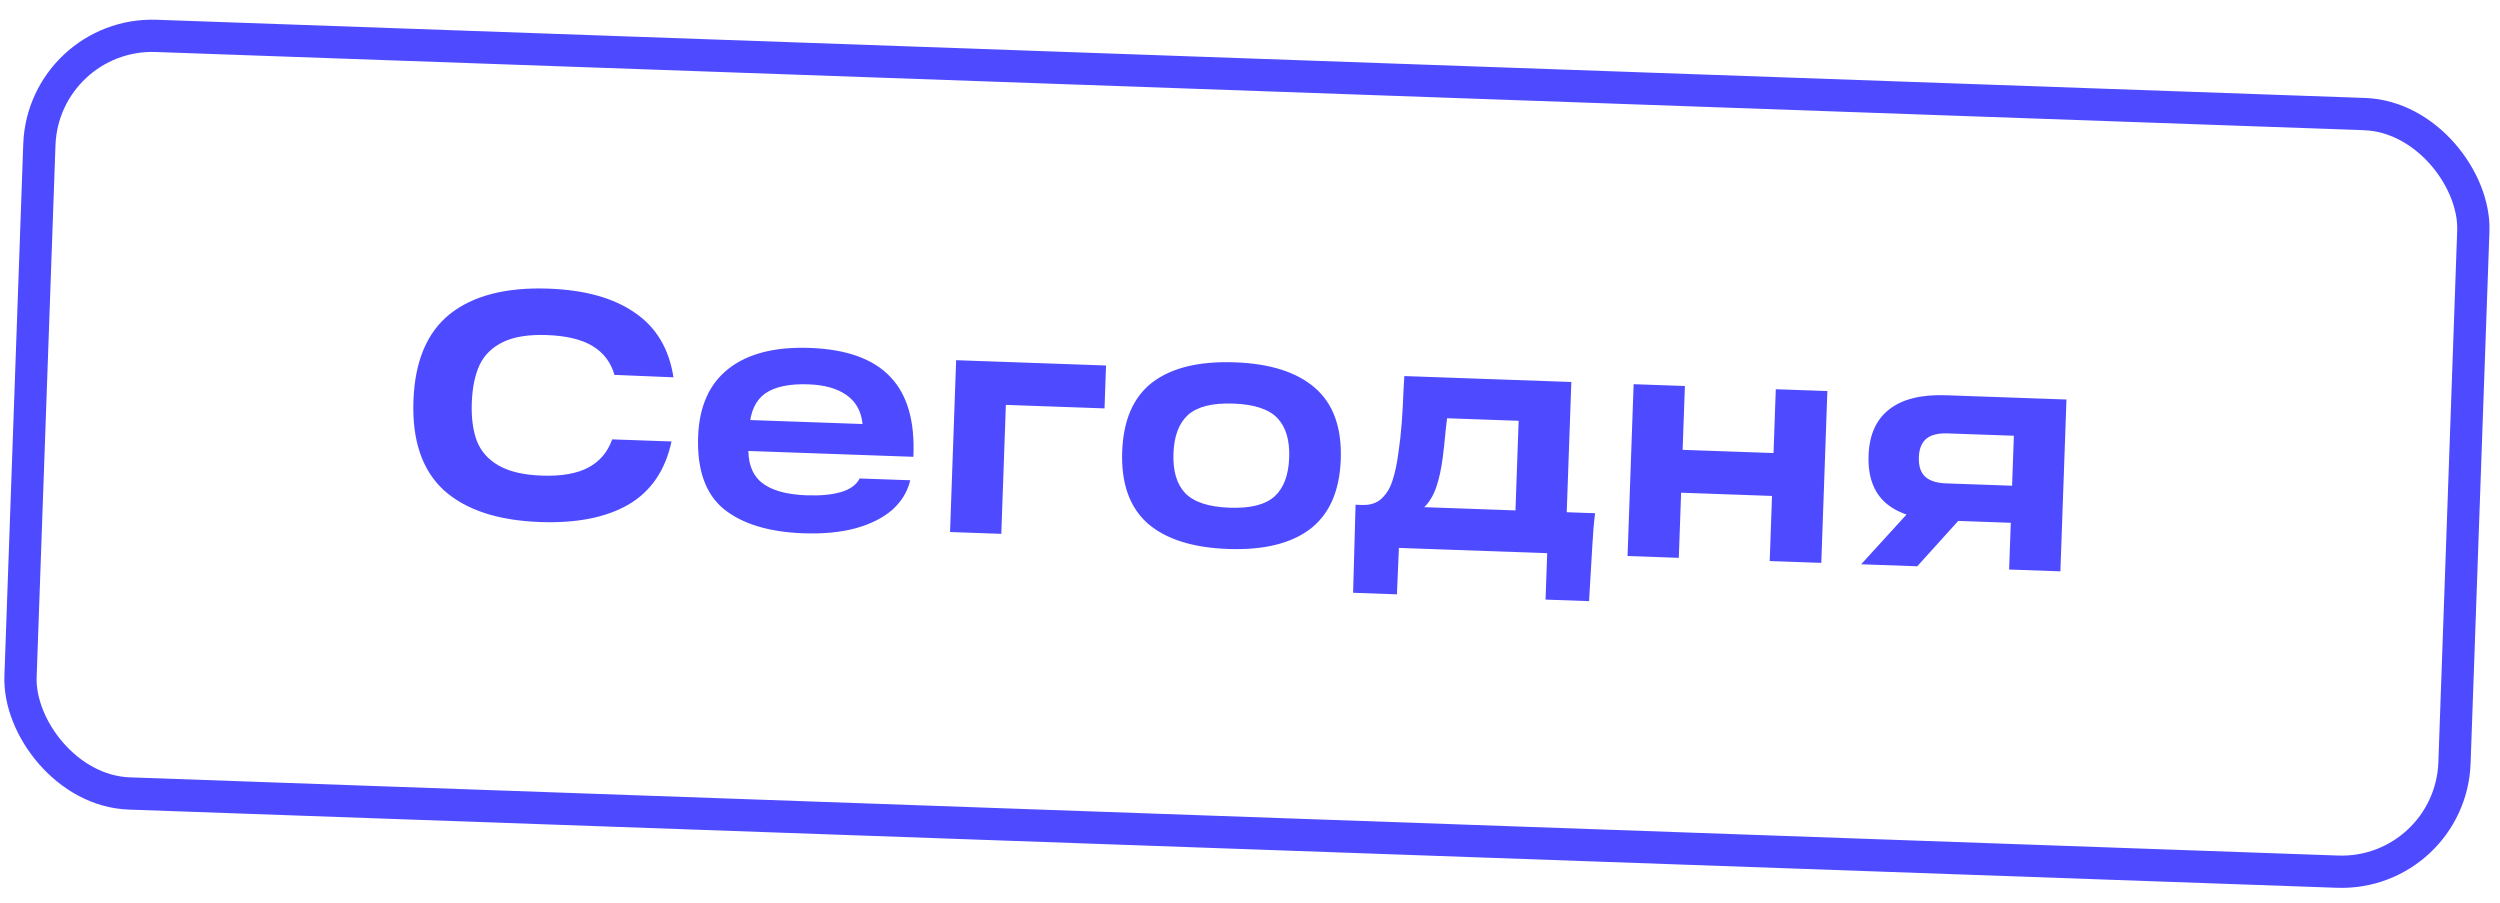 <?xml version="1.0" encoding="UTF-8"?> <svg xmlns="http://www.w3.org/2000/svg" width="155" height="56" viewBox="0 0 155 56" fill="none"><rect x="2.688" y="1.977" width="151" height="47" rx="7" transform="rotate(2.028 2.688 1.977)" stroke="#4E4AFF" stroke-width="2"></rect><path d="M33.492 32.366C30.867 32.273 28.876 31.615 27.518 30.393C26.174 29.158 25.546 27.308 25.633 24.843C25.72 22.391 26.477 20.597 27.905 19.46C29.346 18.324 31.379 17.802 34.004 17.895C36.256 17.975 38.04 18.471 39.355 19.385C40.684 20.286 41.484 21.622 41.755 23.393L38.098 23.243C37.872 22.461 37.419 21.865 36.74 21.454C36.061 21.043 35.115 20.816 33.903 20.773C32.783 20.734 31.884 20.875 31.206 21.198C30.527 21.521 30.037 21.997 29.734 22.627C29.445 23.257 29.284 24.038 29.251 24.971C29.218 25.904 29.323 26.695 29.567 27.344C29.824 27.993 30.28 28.503 30.934 28.873C31.588 29.243 32.475 29.448 33.594 29.488C34.806 29.531 35.766 29.364 36.473 28.989C37.18 28.614 37.675 28.031 37.956 27.241L41.634 27.371C41.25 29.159 40.364 30.461 38.974 31.279C37.584 32.084 35.757 32.446 33.492 32.366ZM49.816 33.064C47.684 32.989 46.041 32.49 44.886 31.569C43.745 30.634 43.211 29.134 43.284 27.069C43.35 25.204 43.973 23.805 45.154 22.873C46.348 21.928 48.031 21.494 50.203 21.571C52.468 21.651 54.128 22.243 55.183 23.348C56.252 24.453 56.733 26.111 56.628 28.322L45.375 27.924L45.443 26.005L53.478 26.289C53.399 25.5 53.067 24.901 52.481 24.493C51.908 24.086 51.122 23.865 50.123 23.829C48.937 23.787 48.043 23.976 47.441 24.395C46.853 24.814 46.528 25.51 46.467 26.481L46.447 27.041C46.431 27.134 46.42 27.227 46.417 27.32C46.414 27.4 46.411 27.493 46.407 27.6C46.344 28.625 46.604 29.388 47.187 29.889C47.783 30.39 48.727 30.664 50.02 30.71C50.872 30.74 51.582 30.672 52.148 30.505C52.714 30.338 53.098 30.058 53.298 29.665L56.437 29.776C56.264 30.491 55.889 31.105 55.311 31.618C54.733 32.117 53.972 32.498 53.029 32.758C52.1 33.005 51.029 33.107 49.816 33.064ZM59.28 22.332L68.574 22.661L68.48 25.32L60.745 25.046L62.421 23.484L62.081 33.098L58.903 32.986L59.28 22.332ZM76.147 34.036C73.935 33.958 72.266 33.425 71.14 32.438C70.028 31.438 69.507 29.959 69.576 28C69.646 26.041 70.27 24.609 71.45 23.704C72.642 22.799 74.345 22.386 76.556 22.464C78.755 22.542 80.417 23.074 81.543 24.061C82.669 25.048 83.197 26.521 83.128 28.48C83.058 30.439 82.427 31.877 81.234 32.796C80.041 33.701 78.345 34.114 76.147 34.036ZM76.237 31.478C77.53 31.524 78.459 31.29 79.024 30.776C79.589 30.263 79.891 29.459 79.93 28.367C79.968 27.288 79.723 26.472 79.196 25.919C78.668 25.367 77.758 25.068 76.466 25.022C75.173 24.976 74.238 25.21 73.659 25.723C73.094 26.237 72.793 27.033 72.754 28.113C72.716 29.205 72.96 30.028 73.487 30.58C74.028 31.133 74.945 31.432 76.237 31.478ZM84.045 31.294L84.445 31.308C84.964 31.327 85.376 31.188 85.68 30.892C85.984 30.596 86.204 30.223 86.34 29.775C86.49 29.326 86.609 28.764 86.7 28.086C86.787 27.502 86.856 26.884 86.906 26.232C86.956 25.58 86.993 24.888 87.019 24.155L87.069 23.316L97.423 23.683L97.137 31.758L98.896 31.82C98.823 32.378 98.765 33.05 98.724 33.835L98.522 37.27L95.824 37.175L95.926 34.297L86.732 33.971L86.61 36.849L83.892 36.752L84.045 31.294ZM93.959 31.645L94.156 26.089L89.718 25.932L89.632 26.669C89.567 27.387 89.507 27.945 89.453 28.344C89.36 29.074 89.225 29.697 89.046 30.211C88.868 30.725 88.62 31.136 88.302 31.445L93.959 31.645ZM110.099 24.132L113.297 24.245L112.92 34.898L109.722 34.785L110.099 24.132ZM101.285 23.82L104.463 23.932L104.086 34.586L100.908 34.473L101.285 23.82ZM103.963 27.877L110.379 28.104L110.285 30.763L103.869 30.535L103.963 27.877ZM119.035 30.992L121.868 31.793L118.869 35.109L115.391 34.986L119.035 30.992ZM126.159 27.062L120.762 26.871C120.162 26.85 119.718 26.961 119.429 27.204C119.141 27.447 118.987 27.829 118.969 28.348C118.95 28.881 119.076 29.279 119.347 29.543C119.631 29.806 120.066 29.948 120.652 29.969L125.389 30.137L125.308 32.435L120.391 32.261C118.832 32.206 117.671 31.845 116.907 31.177C116.157 30.51 115.805 29.53 115.851 28.238C115.896 26.959 116.323 26.007 117.132 25.382C117.942 24.743 119.12 24.451 120.666 24.506L128.121 24.77L127.744 35.423L124.566 35.311L124.905 25.717L126.159 27.062Z" fill="#4E4AFF"></path></svg> 